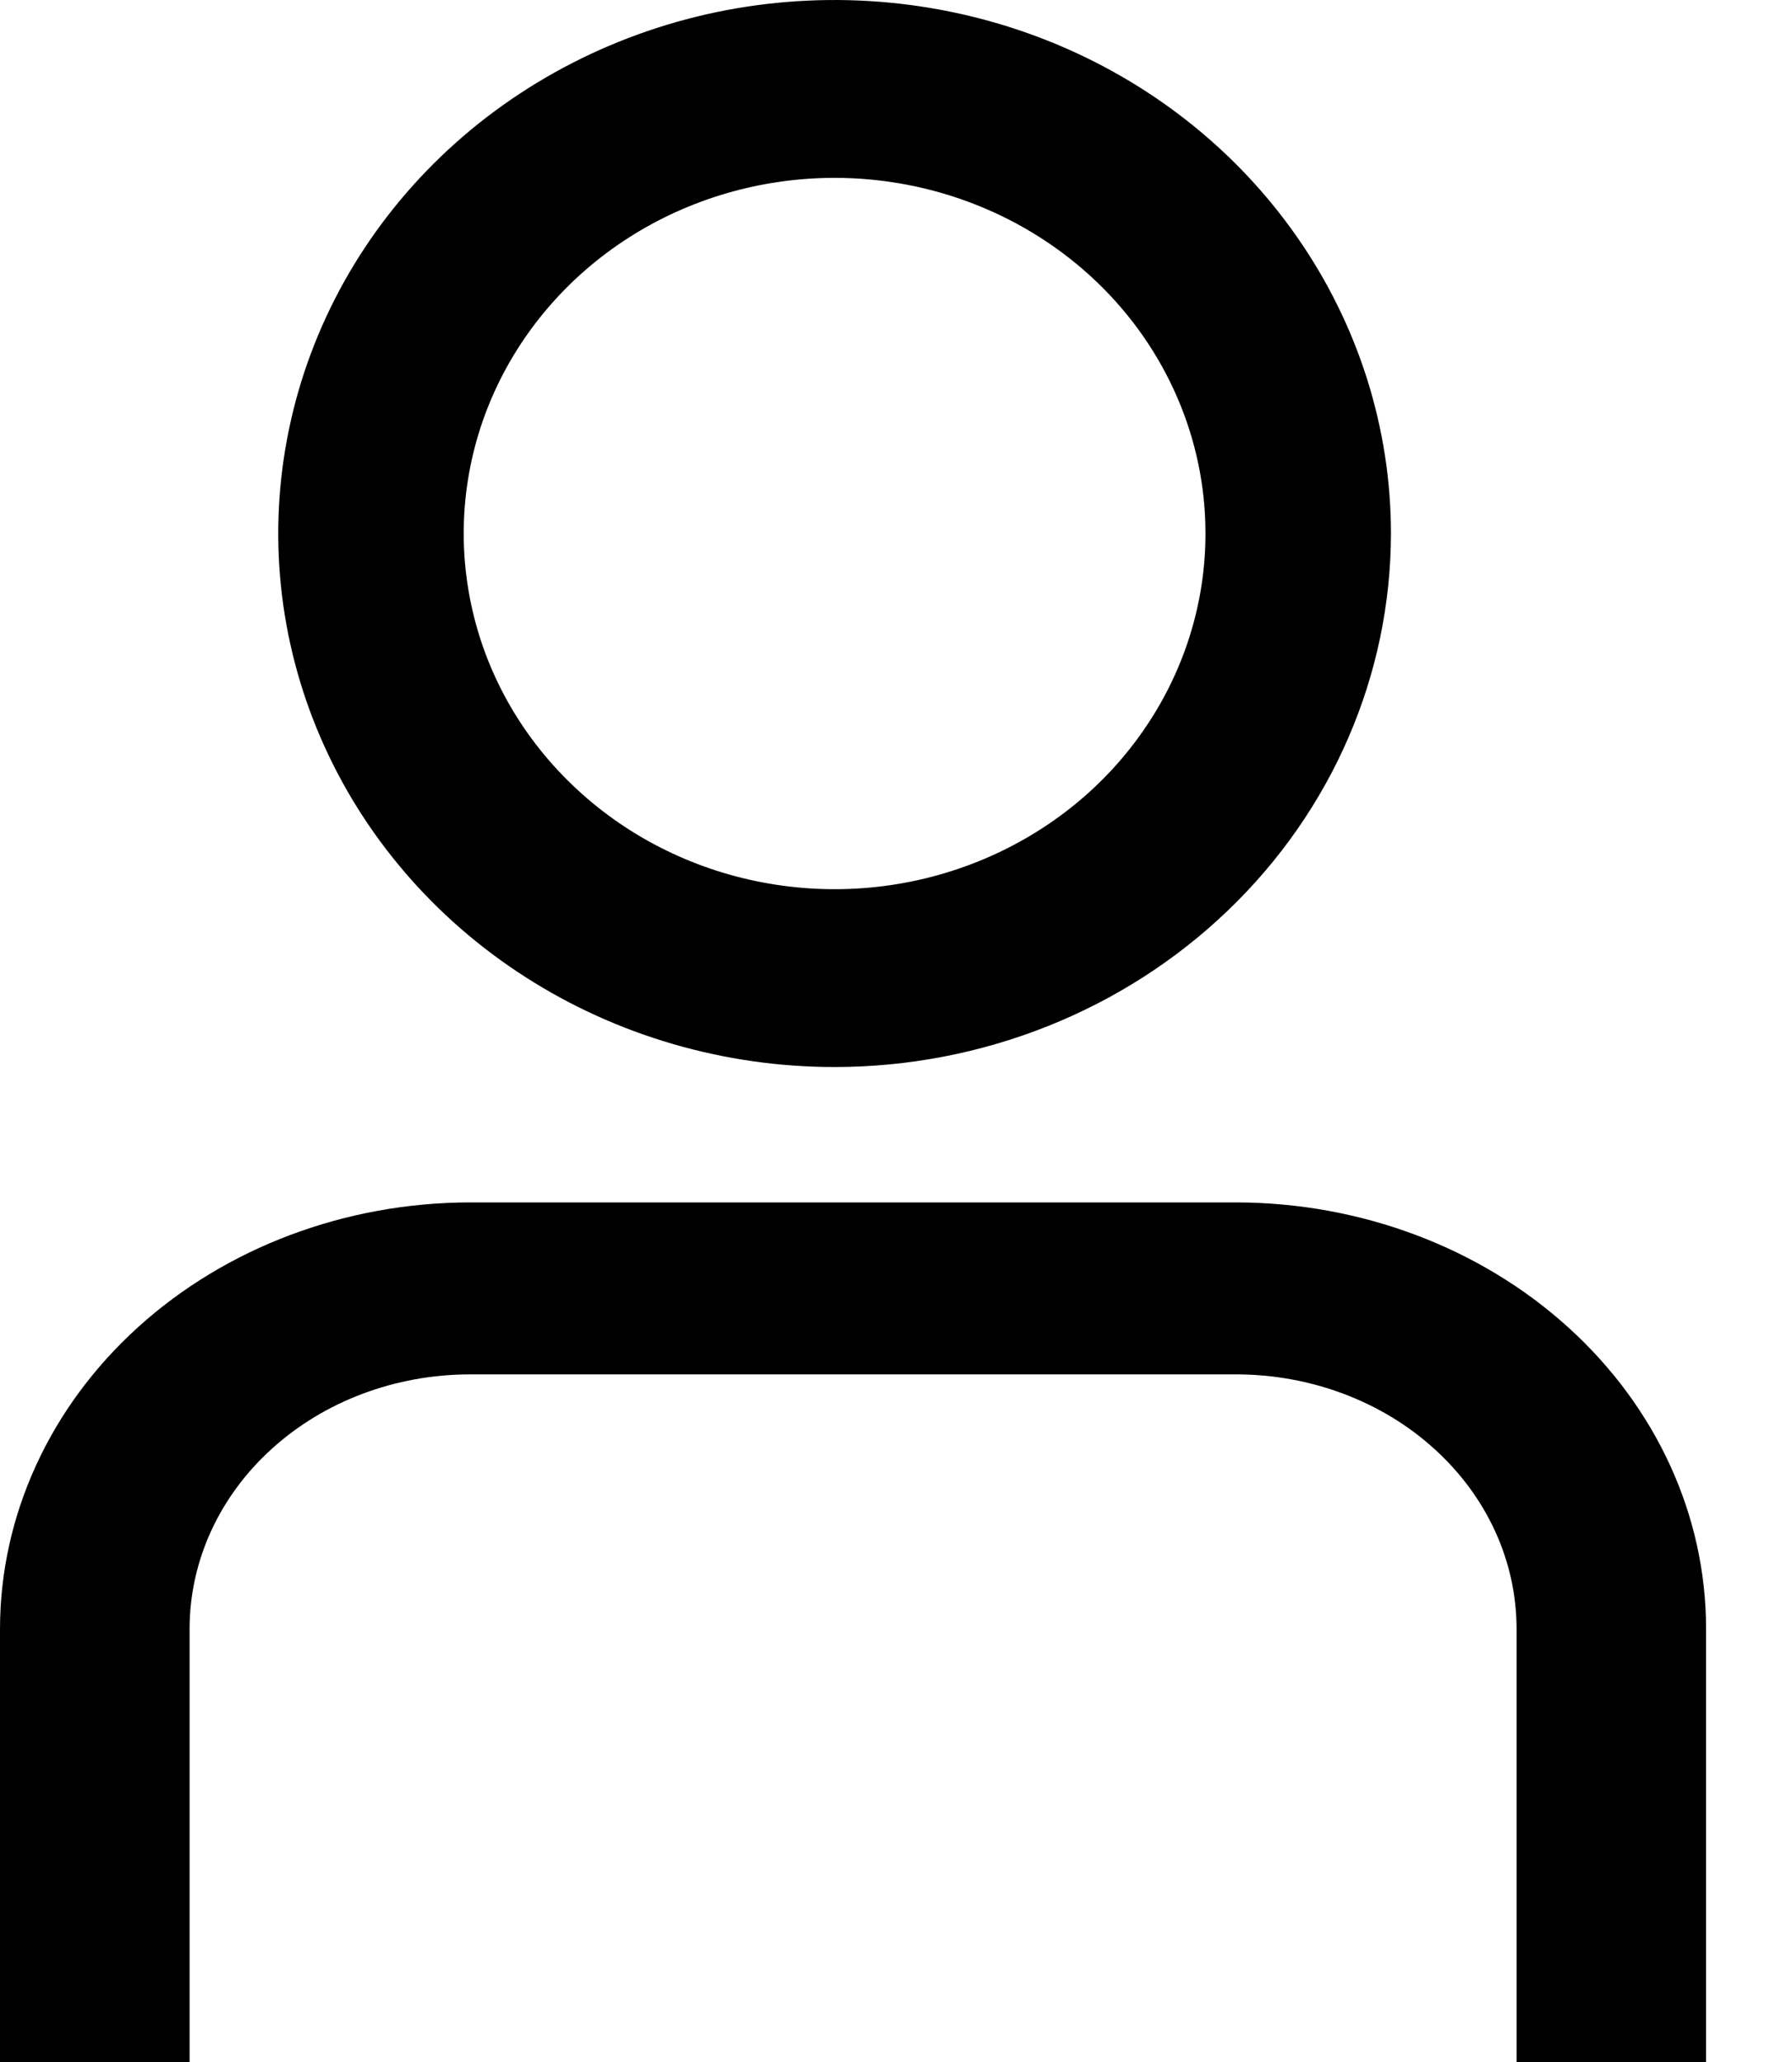 <svg width="20" height="23" viewBox="0 0 20 23" fill="none" xmlns="http://www.w3.org/2000/svg">
<path d="M19.041 23H16.926V18.165C16.925 17.413 16.595 16.692 16.008 16.161C15.422 15.629 14.627 15.331 13.797 15.33H5.244C4.414 15.331 3.619 15.629 3.033 16.161C2.446 16.692 2.117 17.413 2.116 18.165V23H0V18.165C0.002 16.905 0.555 15.697 1.538 14.806C2.521 13.915 3.854 13.414 5.244 13.412H13.797C15.188 13.414 16.52 13.915 17.503 14.806C18.487 15.697 19.04 16.905 19.041 18.165V23Z" fill="black"/>
<path d="M9.315 11.902C8.087 11.902 6.886 11.553 5.865 10.899C4.844 10.245 4.048 9.316 3.578 8.228C3.108 7.141 2.985 5.944 3.225 4.79C3.464 3.636 4.056 2.575 4.924 1.743C5.792 0.911 6.899 0.344 8.103 0.114C9.308 -0.115 10.556 0.003 11.691 0.453C12.825 0.903 13.795 1.666 14.477 2.645C15.159 3.623 15.524 4.774 15.524 5.951C15.522 7.529 14.867 9.042 13.703 10.157C12.539 11.273 10.961 11.901 9.315 11.902ZM9.315 1.984C8.496 1.984 7.696 2.216 7.015 2.652C6.334 3.088 5.804 3.708 5.49 4.433C5.177 5.158 5.095 5.955 5.255 6.725C5.414 7.495 5.809 8.202 6.388 8.756C6.966 9.311 7.704 9.689 8.507 9.842C9.31 9.995 10.142 9.917 10.899 9.616C11.655 9.316 12.302 8.808 12.756 8.155C13.211 7.503 13.454 6.736 13.454 5.951C13.454 4.899 13.018 3.89 12.242 3.146C11.465 2.402 10.412 1.984 9.315 1.984Z" fill="black"/>
</svg>
